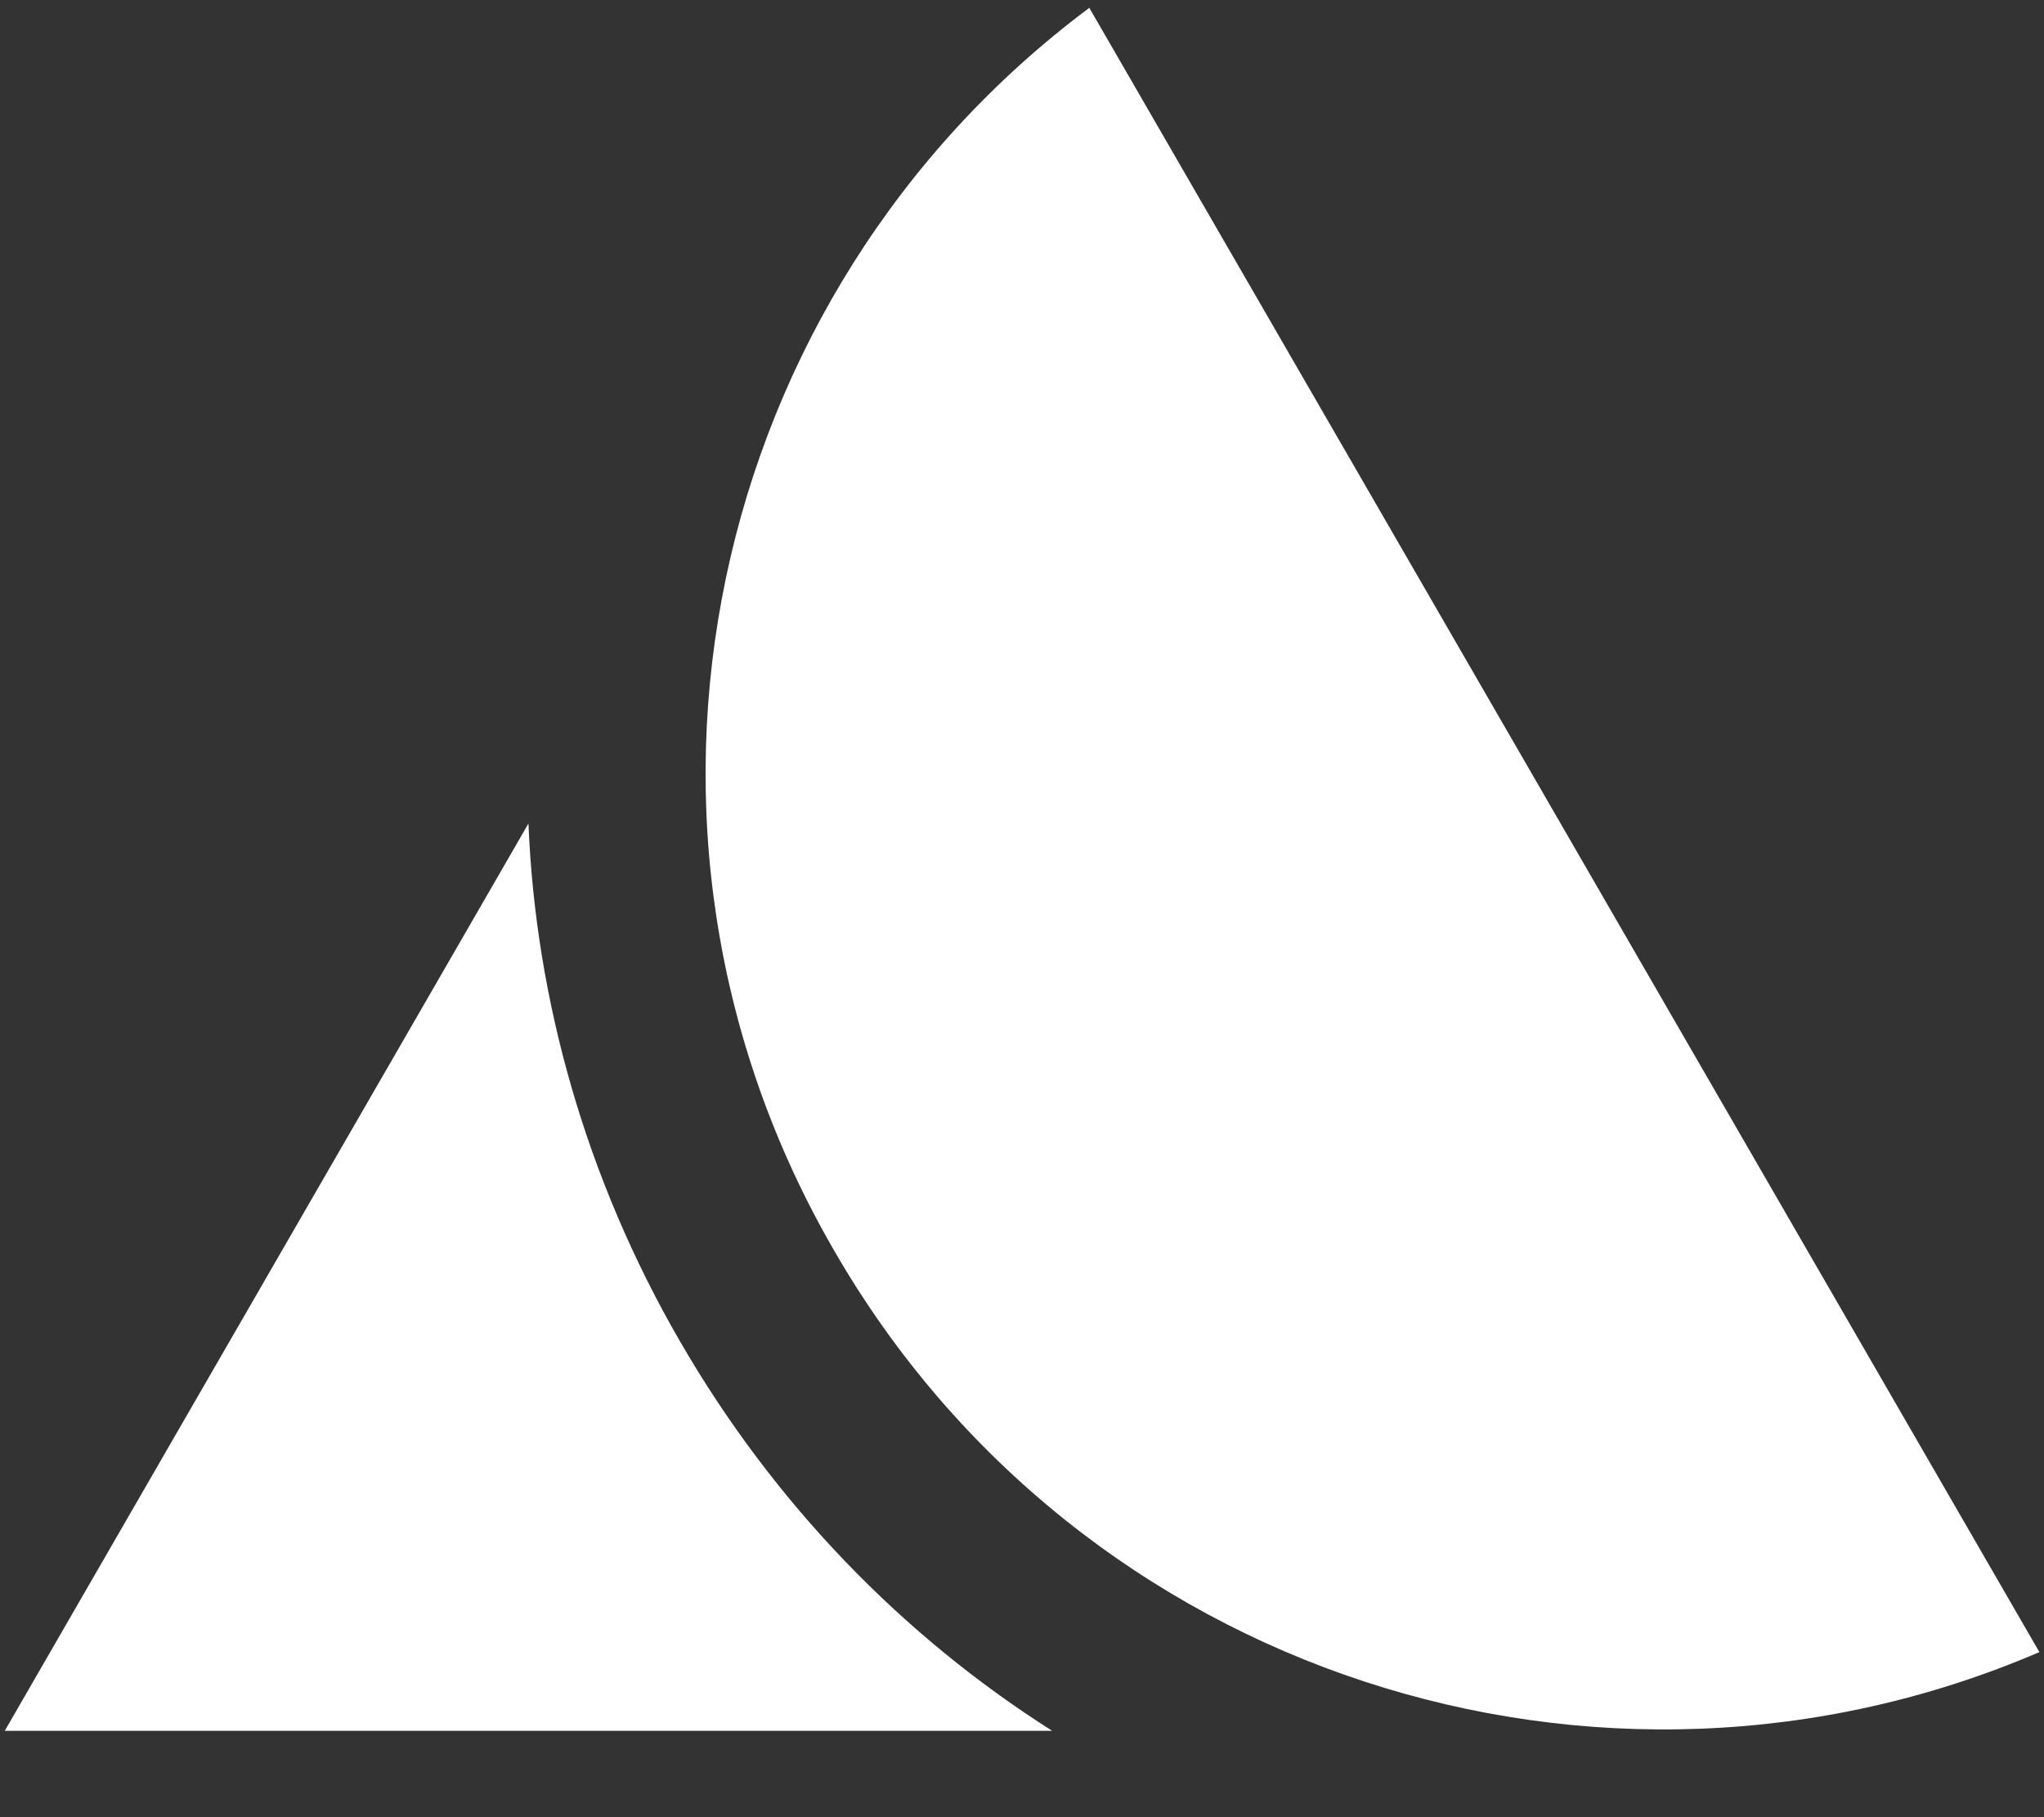 <?xml version="1.0" encoding="UTF-8" standalone="no"?>
<!DOCTYPE svg PUBLIC "-//W3C//DTD SVG 1.1//EN" "http://www.w3.org/Graphics/SVG/1.1/DTD/svg11.dtd">
<svg width="100%" height="100%" viewBox="0 0 18 16" version="1.1" xmlns="http://www.w3.org/2000/svg" xmlns:xlink="http://www.w3.org/1999/xlink" xml:space="preserve" xmlns:serif="http://www.serif.com/" style="fill-rule:evenodd;clip-rule:evenodd;stroke-linejoin:round;stroke-miterlimit:2;">
    <rect x="0" y="0" width="18" height="16" fill="#333333" stroke="none"/>
    <g transform="matrix(1,0,0,1,-62.05,-52.574)">
        <g transform="matrix(0.126,0,0,0.126,62.092,52.643)">
            <path d="M36.6,57L0,120.4L73.2,120.4C62.8,113.8 53.8,104.6 47.2,93.2C40.6,81.8 37.1,69.3 36.6,57Z" style="fill:white;fill-rule:nonzero;"/>
        </g>
        <g transform="matrix(0.126,0,0,0.126,62.092,52.643)">
            <path d="M58,86.9C75.1,116.5 111.5,128.1 142.2,114.9L75.8,0C49,20 40.8,57.3 58,86.9Z" style="fill:white;fill-rule:nonzero;"/>
        </g>
    </g>
</svg>

